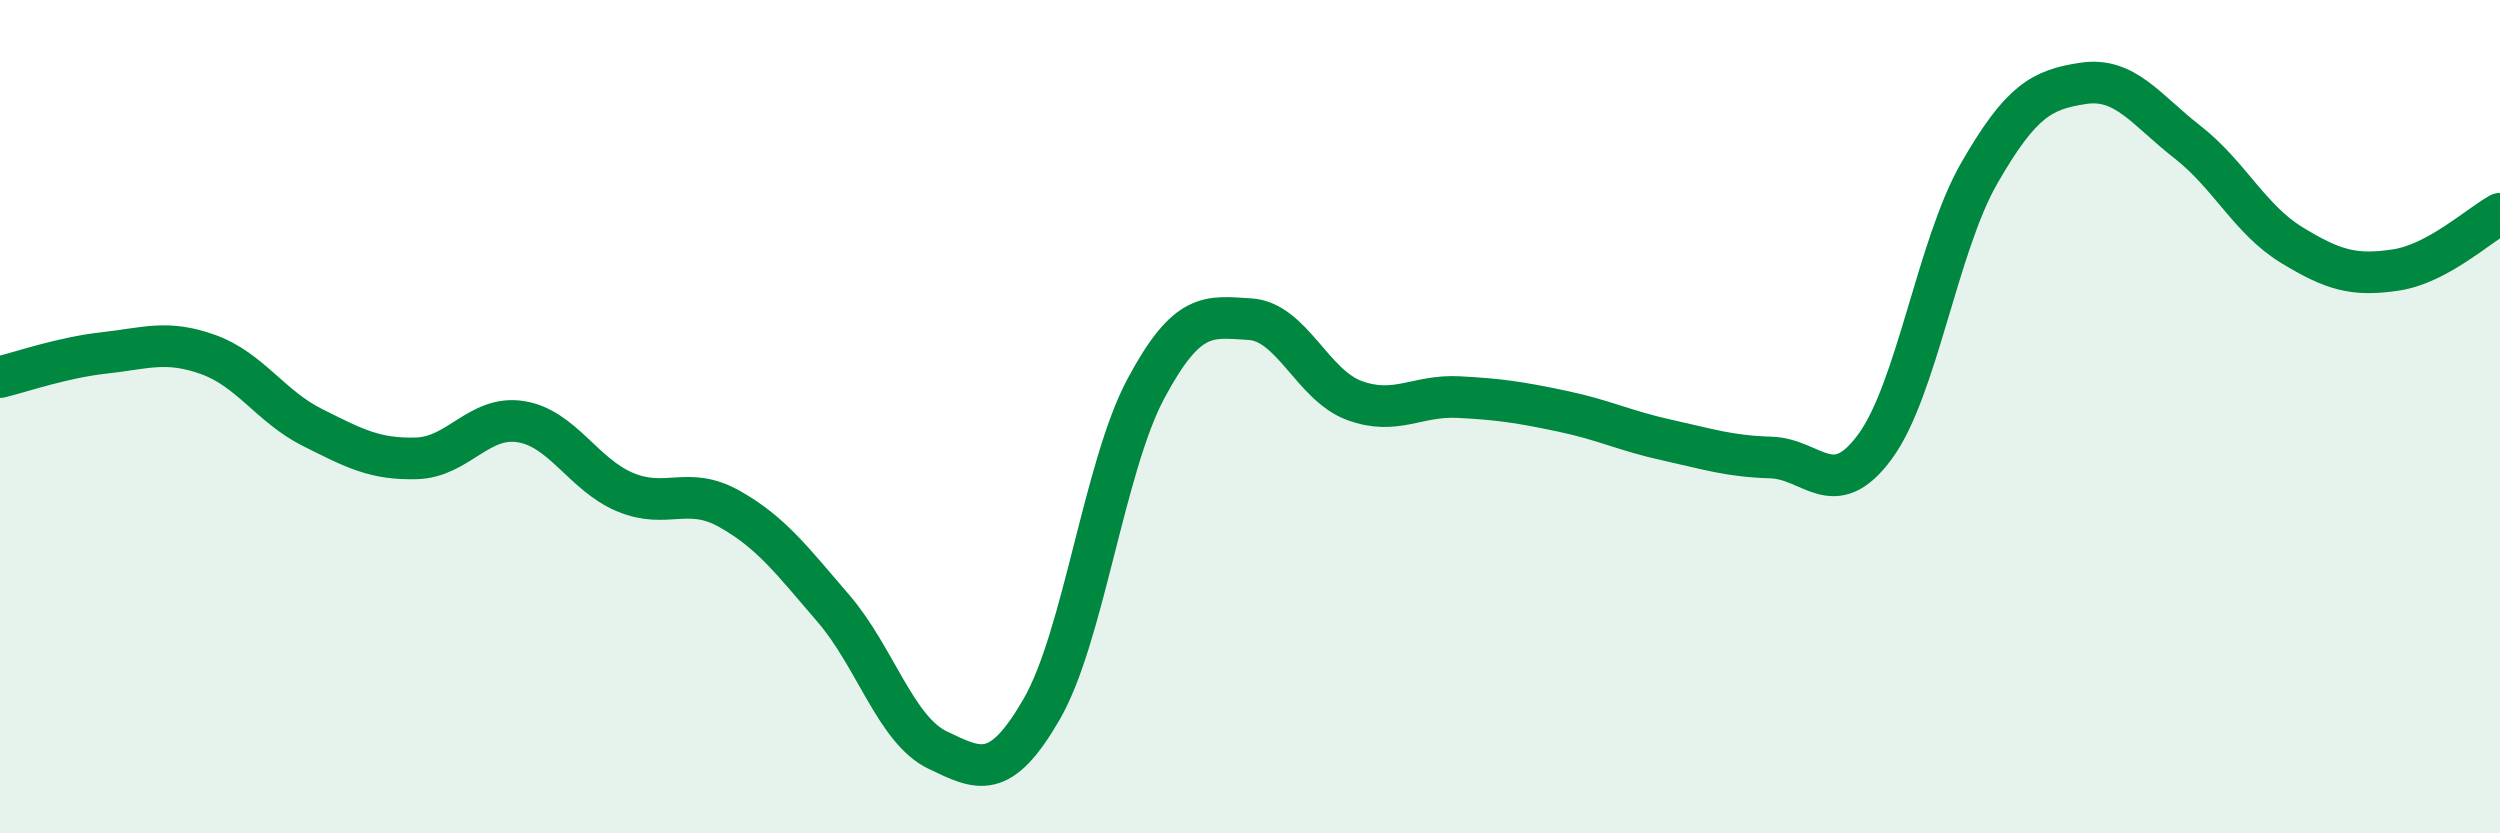 
    <svg width="60" height="20" viewBox="0 0 60 20" xmlns="http://www.w3.org/2000/svg">
      <path
        d="M 0,9.05 C 0.5,8.93 1.5,8.58 2.5,8.47 C 3.5,8.36 4,8.15 5,8.51 C 6,8.87 6.5,9.76 7.5,10.26 C 8.5,10.76 9,11.03 10,11 C 11,10.97 11.5,9.96 12.5,10.12 C 13.5,10.28 14,11.39 15,11.81 C 16,12.23 16.5,11.65 17.5,12.21 C 18.5,12.77 19,13.44 20,14.6 C 21,15.76 21.5,17.52 22.5,18 C 23.5,18.48 24,18.75 25,17.02 C 26,15.29 26.5,11.2 27.5,9.33 C 28.5,7.46 29,7.6 30,7.66 C 31,7.72 31.5,9.24 32.5,9.61 C 33.5,9.98 34,9.48 35,9.53 C 36,9.58 36.5,9.66 37.5,9.87 C 38.5,10.08 39,10.34 40,10.56 C 41,10.78 41.5,10.95 42.5,10.98 C 43.5,11.01 44,12.08 45,10.72 C 46,9.36 46.5,5.9 47.5,4.16 C 48.5,2.42 49,2.15 50,2 C 51,1.85 51.5,2.63 52.5,3.41 C 53.5,4.19 54,5.27 55,5.88 C 56,6.49 56.5,6.63 57.5,6.48 C 58.5,6.33 59.5,5.4 60,5.13L60 20L0 20Z"
        fill="#008740"
        opacity="0.1"
        stroke-linecap="round"
        stroke-linejoin="round"
      />
      <path
        d="M 0,9.05 C 0.5,8.93 1.5,8.58 2.5,8.47 C 3.5,8.36 4,8.15 5,8.51 C 6,8.87 6.5,9.76 7.5,10.26 C 8.5,10.76 9,11.03 10,11 C 11,10.97 11.5,9.96 12.5,10.12 C 13.5,10.28 14,11.39 15,11.81 C 16,12.23 16.5,11.65 17.5,12.21 C 18.5,12.77 19,13.44 20,14.6 C 21,15.76 21.5,17.52 22.5,18 C 23.5,18.48 24,18.75 25,17.02 C 26,15.29 26.5,11.2 27.5,9.33 C 28.5,7.46 29,7.6 30,7.66 C 31,7.72 31.5,9.24 32.5,9.61 C 33.5,9.98 34,9.48 35,9.53 C 36,9.58 36.5,9.66 37.5,9.87 C 38.5,10.08 39,10.34 40,10.56 C 41,10.78 41.5,10.95 42.5,10.98 C 43.5,11.01 44,12.08 45,10.72 C 46,9.36 46.5,5.9 47.5,4.16 C 48.5,2.42 49,2.15 50,2 C 51,1.85 51.5,2.63 52.5,3.41 C 53.5,4.19 54,5.27 55,5.88 C 56,6.49 56.5,6.63 57.5,6.48 C 58.5,6.33 59.5,5.4 60,5.13"
        stroke="#008740"
        stroke-width="1"
        fill="none"
        stroke-linecap="round"
        stroke-linejoin="round"
      />
    </svg>
  
